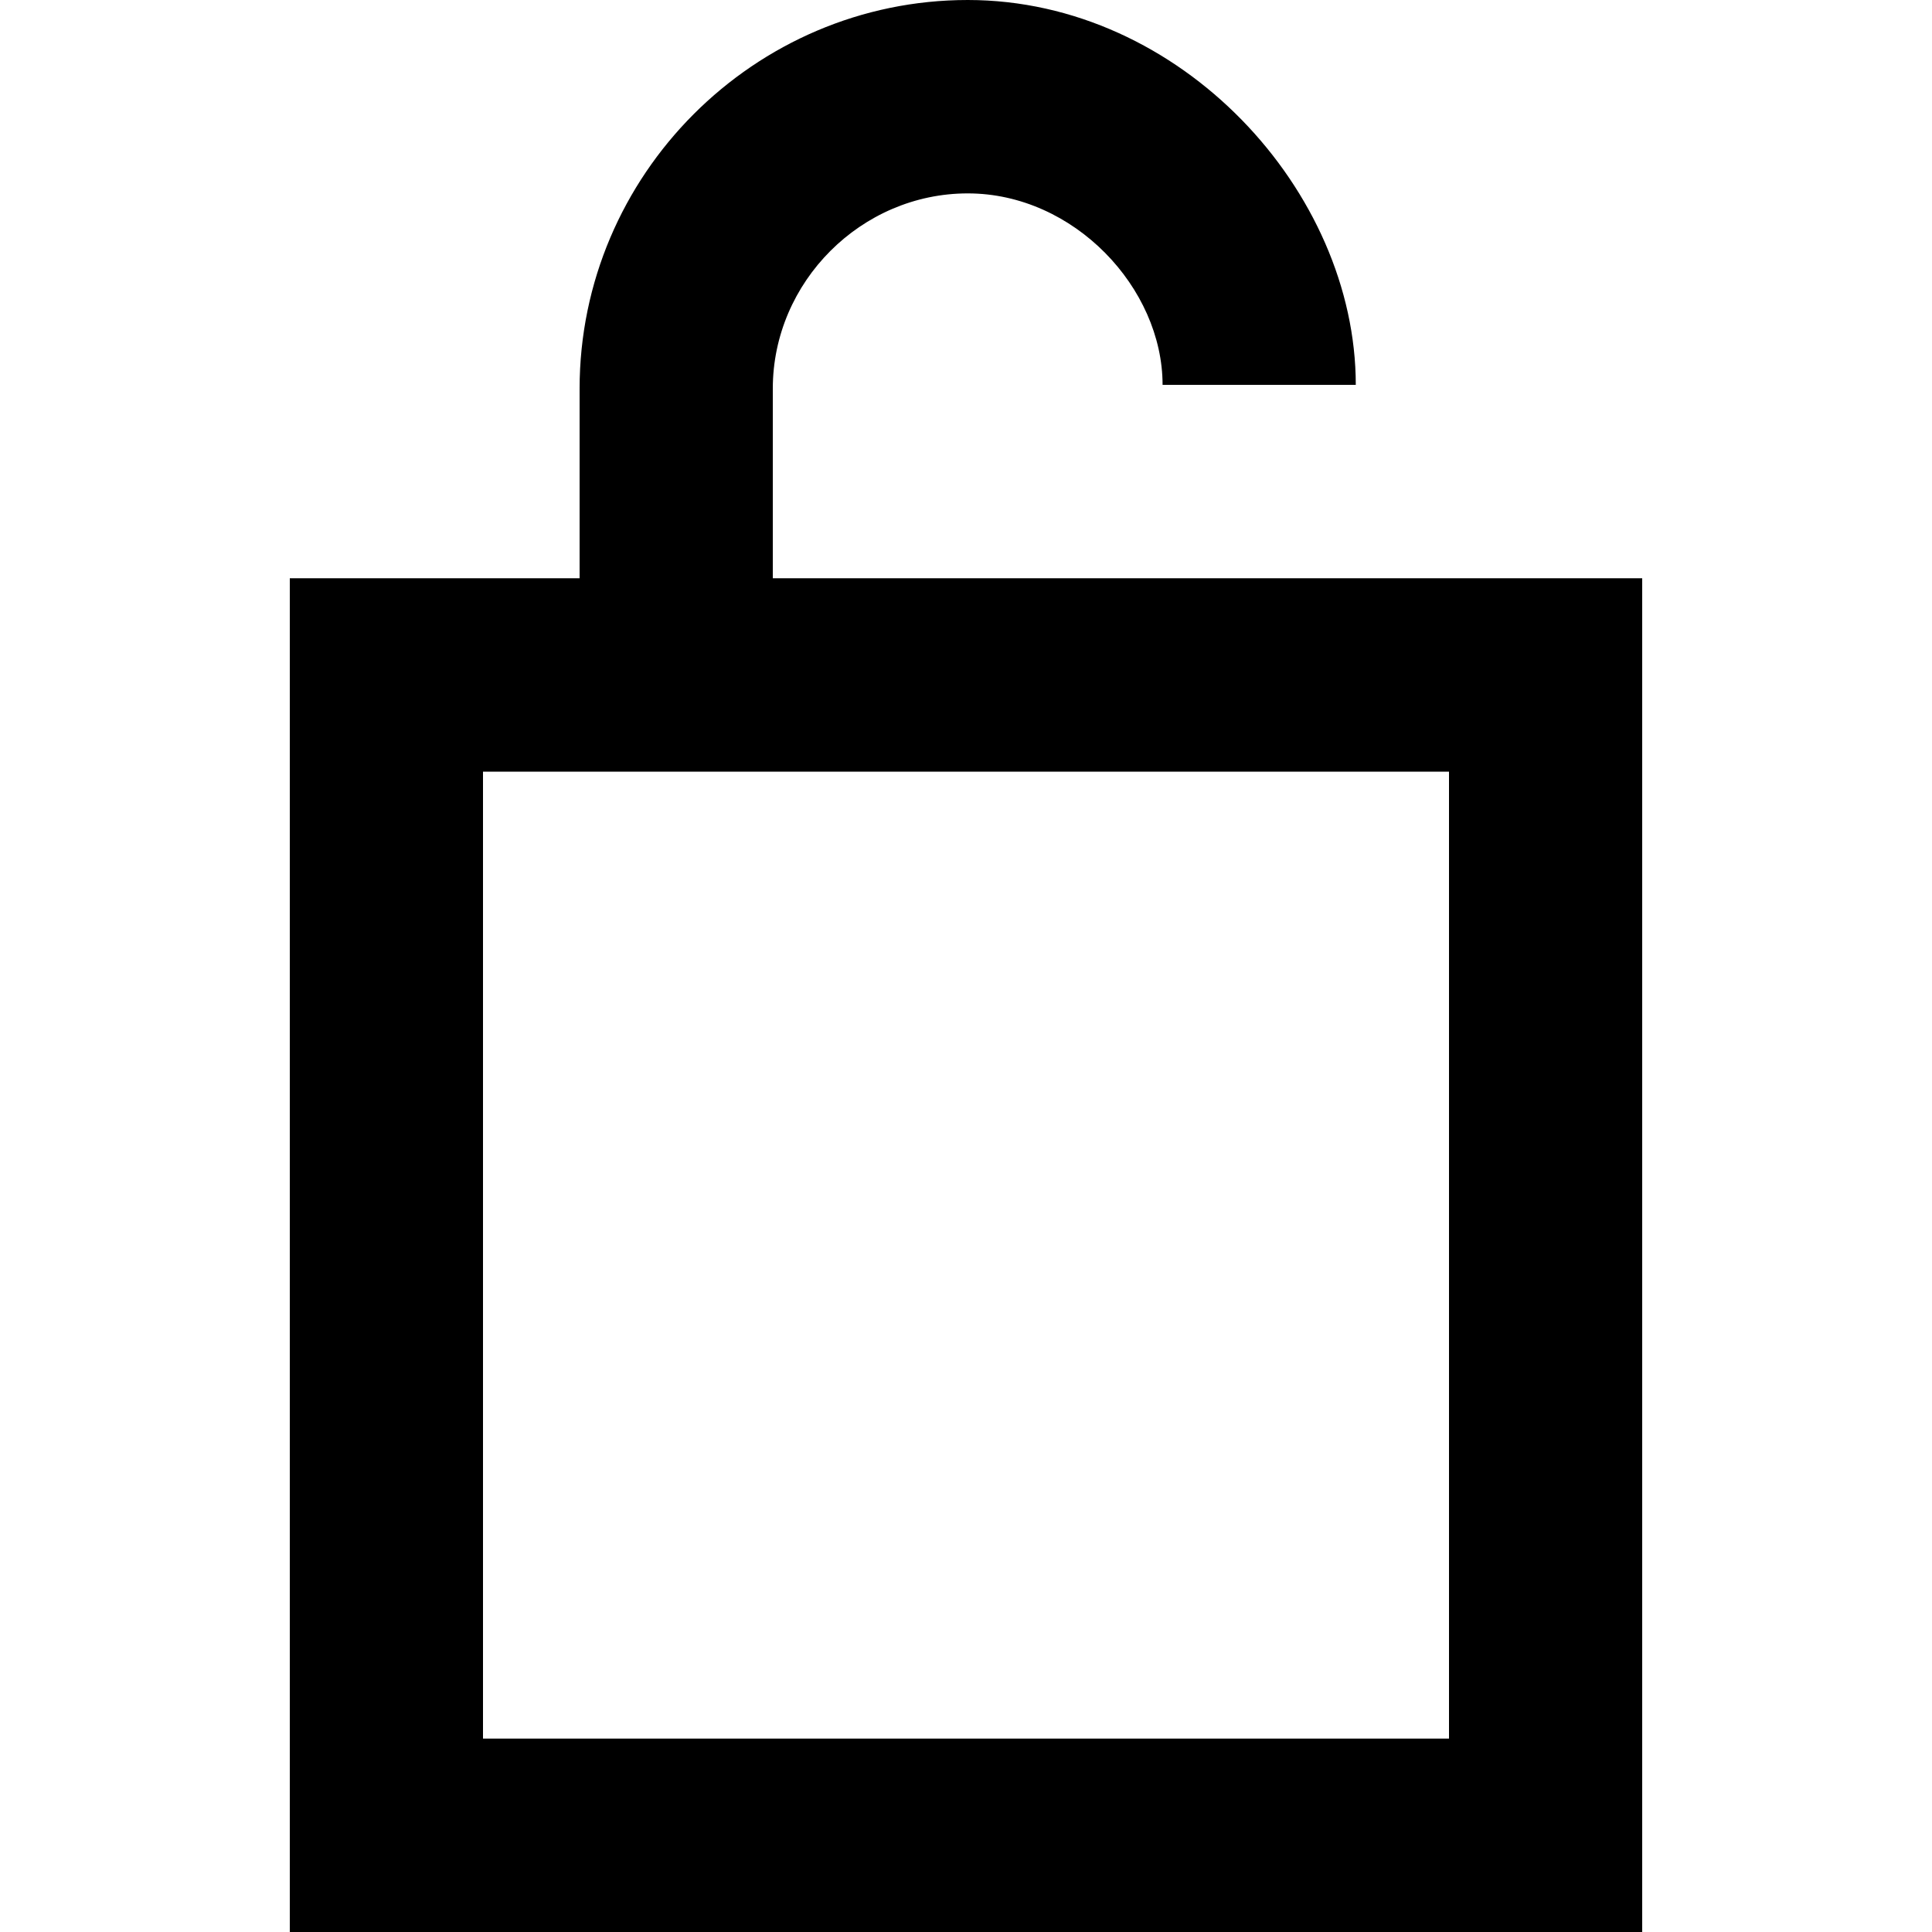 <?xml version="1.0" encoding="UTF-8" standalone="no"?>
<!-- Скачано с сайта svg4.ru / Downloaded from svg4.ru -->
<svg width="800px" height="800px" viewBox="-3 0 20 20" version="1.1" xmlns="http://www.w3.org/2000/svg" xmlns:xlink="http://www.w3.org/1999/xlink">
    
    <title>lock_open [#706]</title>
    <desc>Created with Sketch.</desc>
    <defs>

</defs>
    <g id="Page-1" stroke="none" stroke-width="1" fill="none" fill-rule="evenodd">
        <g id="Dribbble-Light-Preview" transform="translate(-143, -5079)" fill="#000000">
            <g id="icons" transform="translate(56, 160)">
                <path d="M89,4936.998 L99,4936.998 L99,4926.988 L89,4926.988 L89,4936.998 Z M92,4924.986 L92,4923.023 C92,4921.919 92.915,4921.002 94.018,4921.002 C95.12,4921.002 96.035,4921.983 96.035,4922.984 L98.035,4922.984 C98.035,4920.982 96.227,4919 94.018,4919 C91.808,4919 90,4920.812 90,4923.023 L90,4924.986 L87,4924.986 L87,4939 L101,4939 L101,4924.986 L92,4924.986 Z" id="lock_open-[#706]">

</path>
            </g>
        </g>
    </g>
</svg>